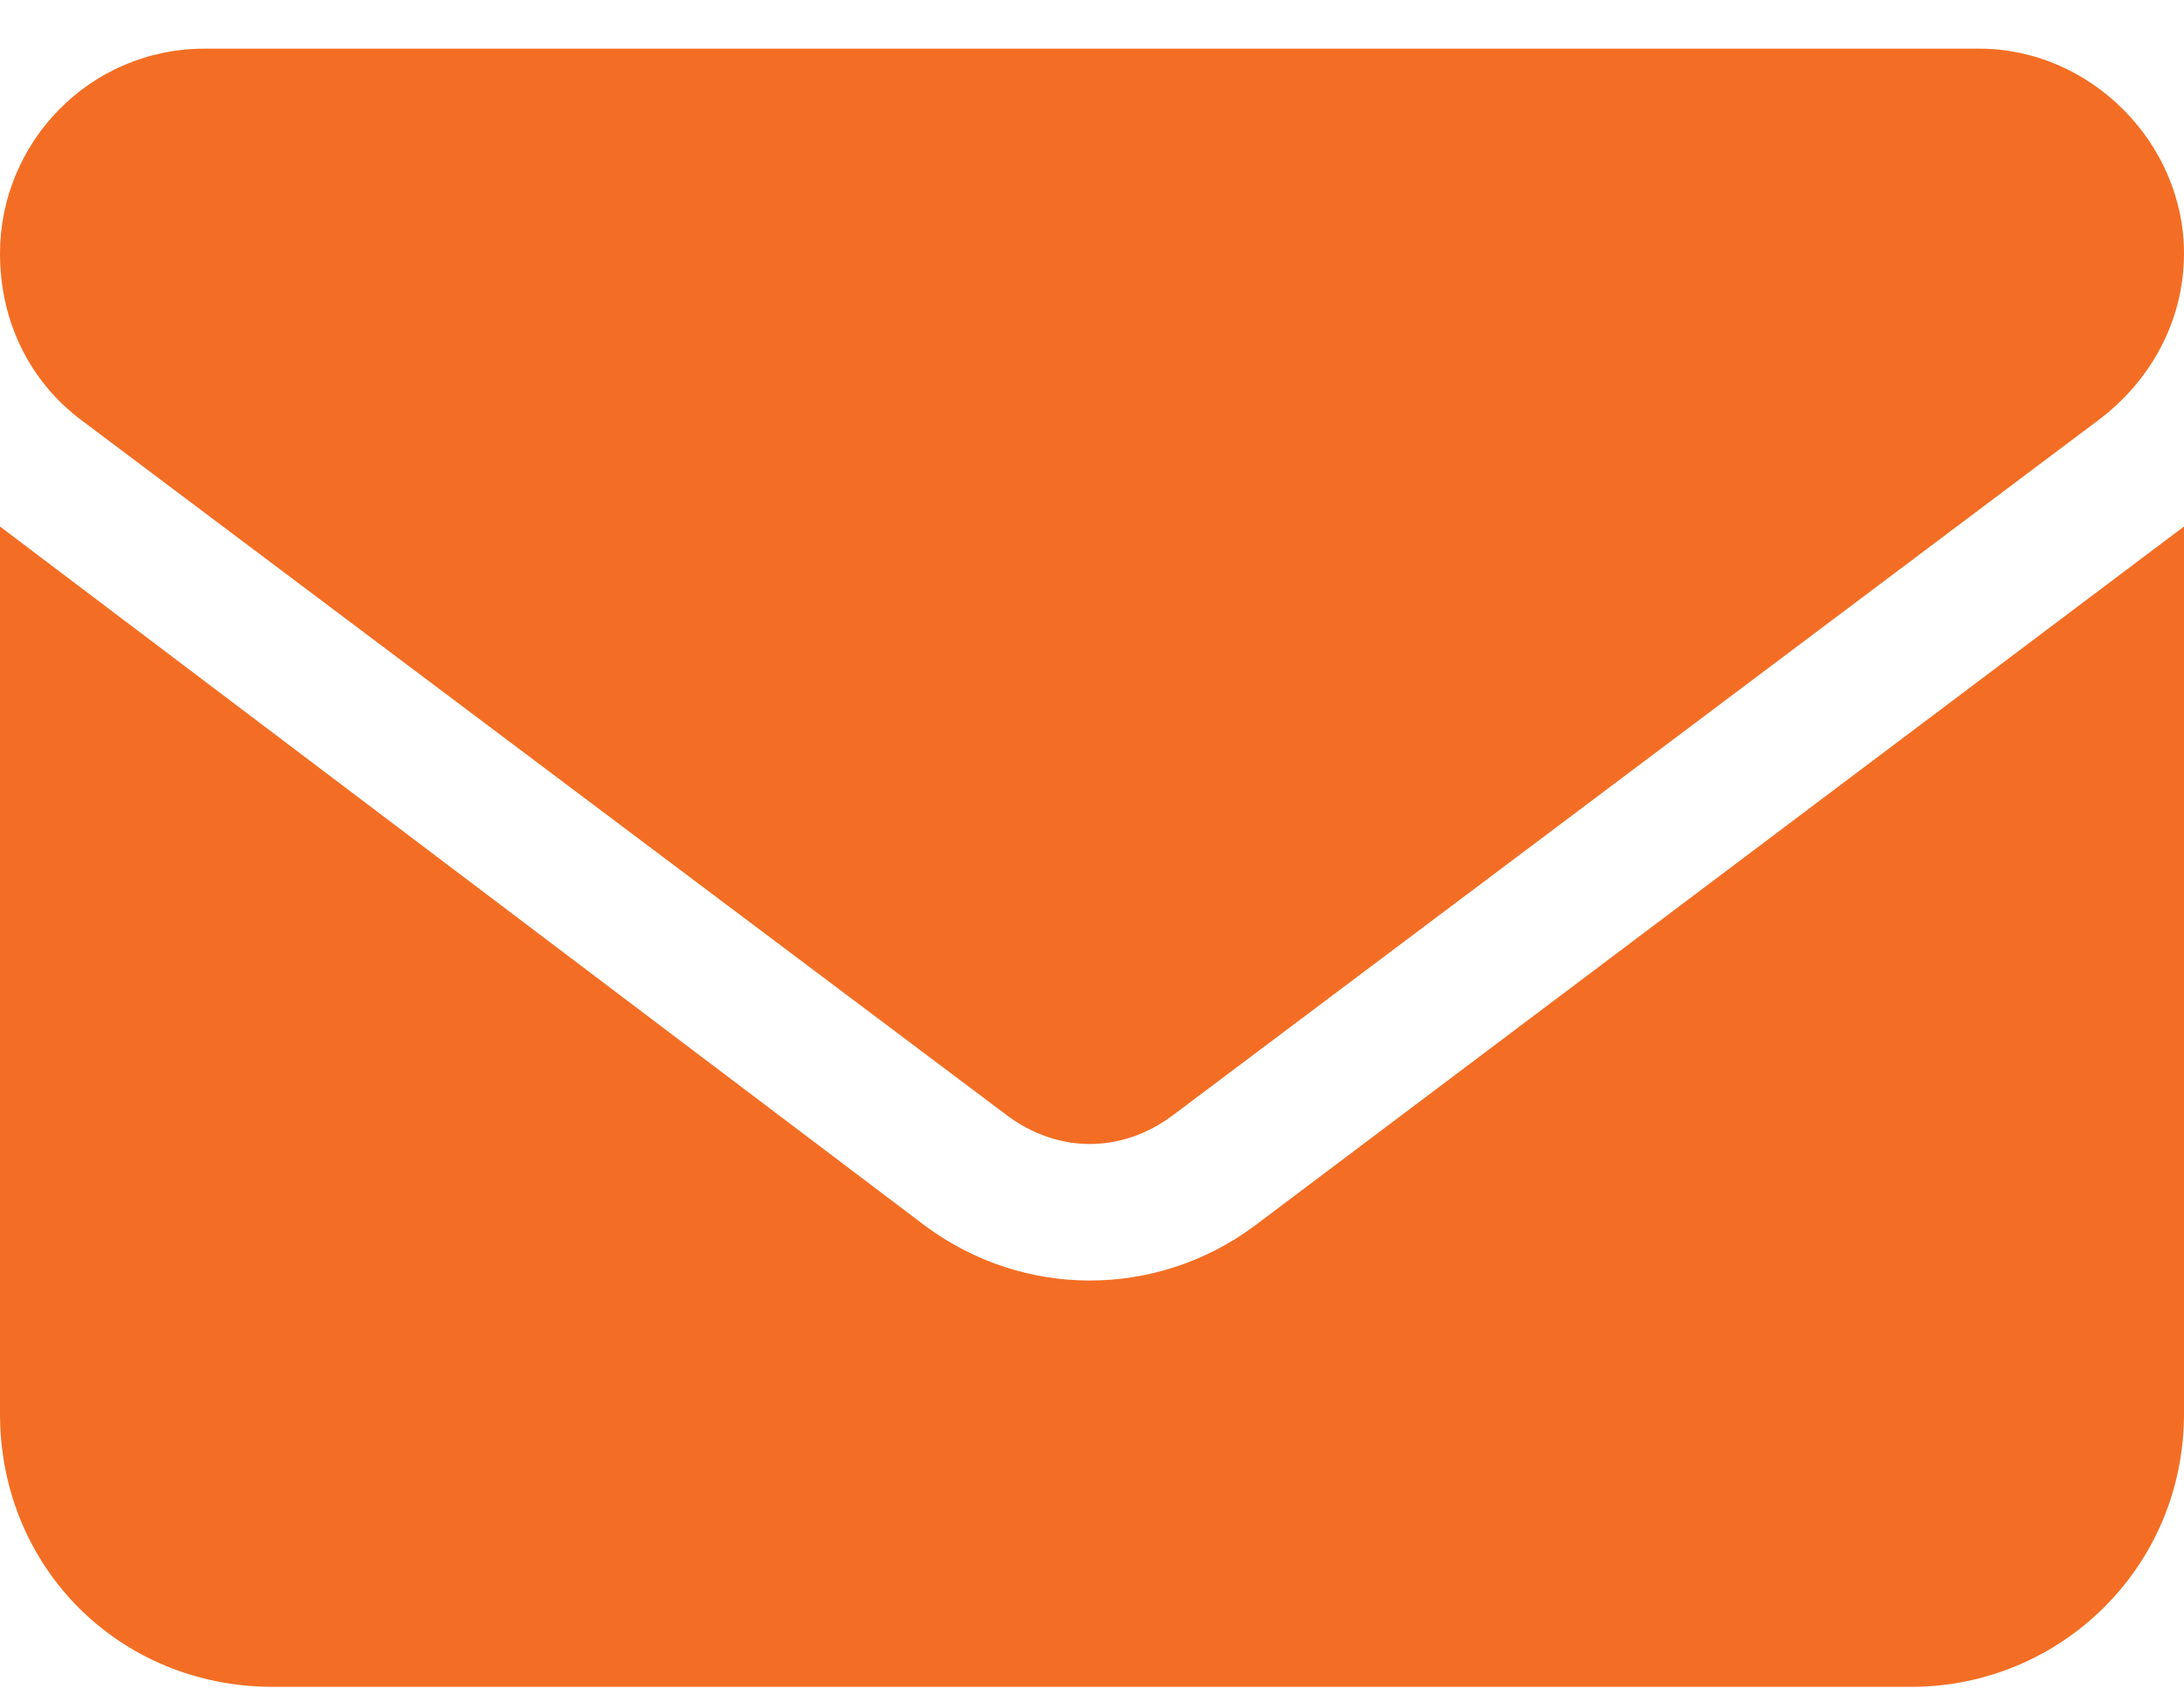 <?xml version="1.0" encoding="UTF-8"?>
<svg xmlns="http://www.w3.org/2000/svg" width="22" height="17" viewBox="0 0 22 17" fill="none">
  <path d="M2.062 0.49H19.938C21.055 0.49 22 1.436 22 2.553C22 3.24 21.656 3.842 21.141 4.229L11.816 11.232C11.301 11.619 10.656 11.619 10.141 11.232L0.816 4.229C0.301 3.842 0 3.24 0 2.553C0 1.436 0.902 0.49 2.062 0.49ZM0 5.303L9.324 12.35C10.312 13.08 11.645 13.08 12.633 12.35L22 5.303V14.24C22 15.787 20.754 16.99 19.25 16.99H2.75C1.203 16.99 0 15.787 0 14.24V5.303Z" fill="#F36E24"></path>
</svg>
